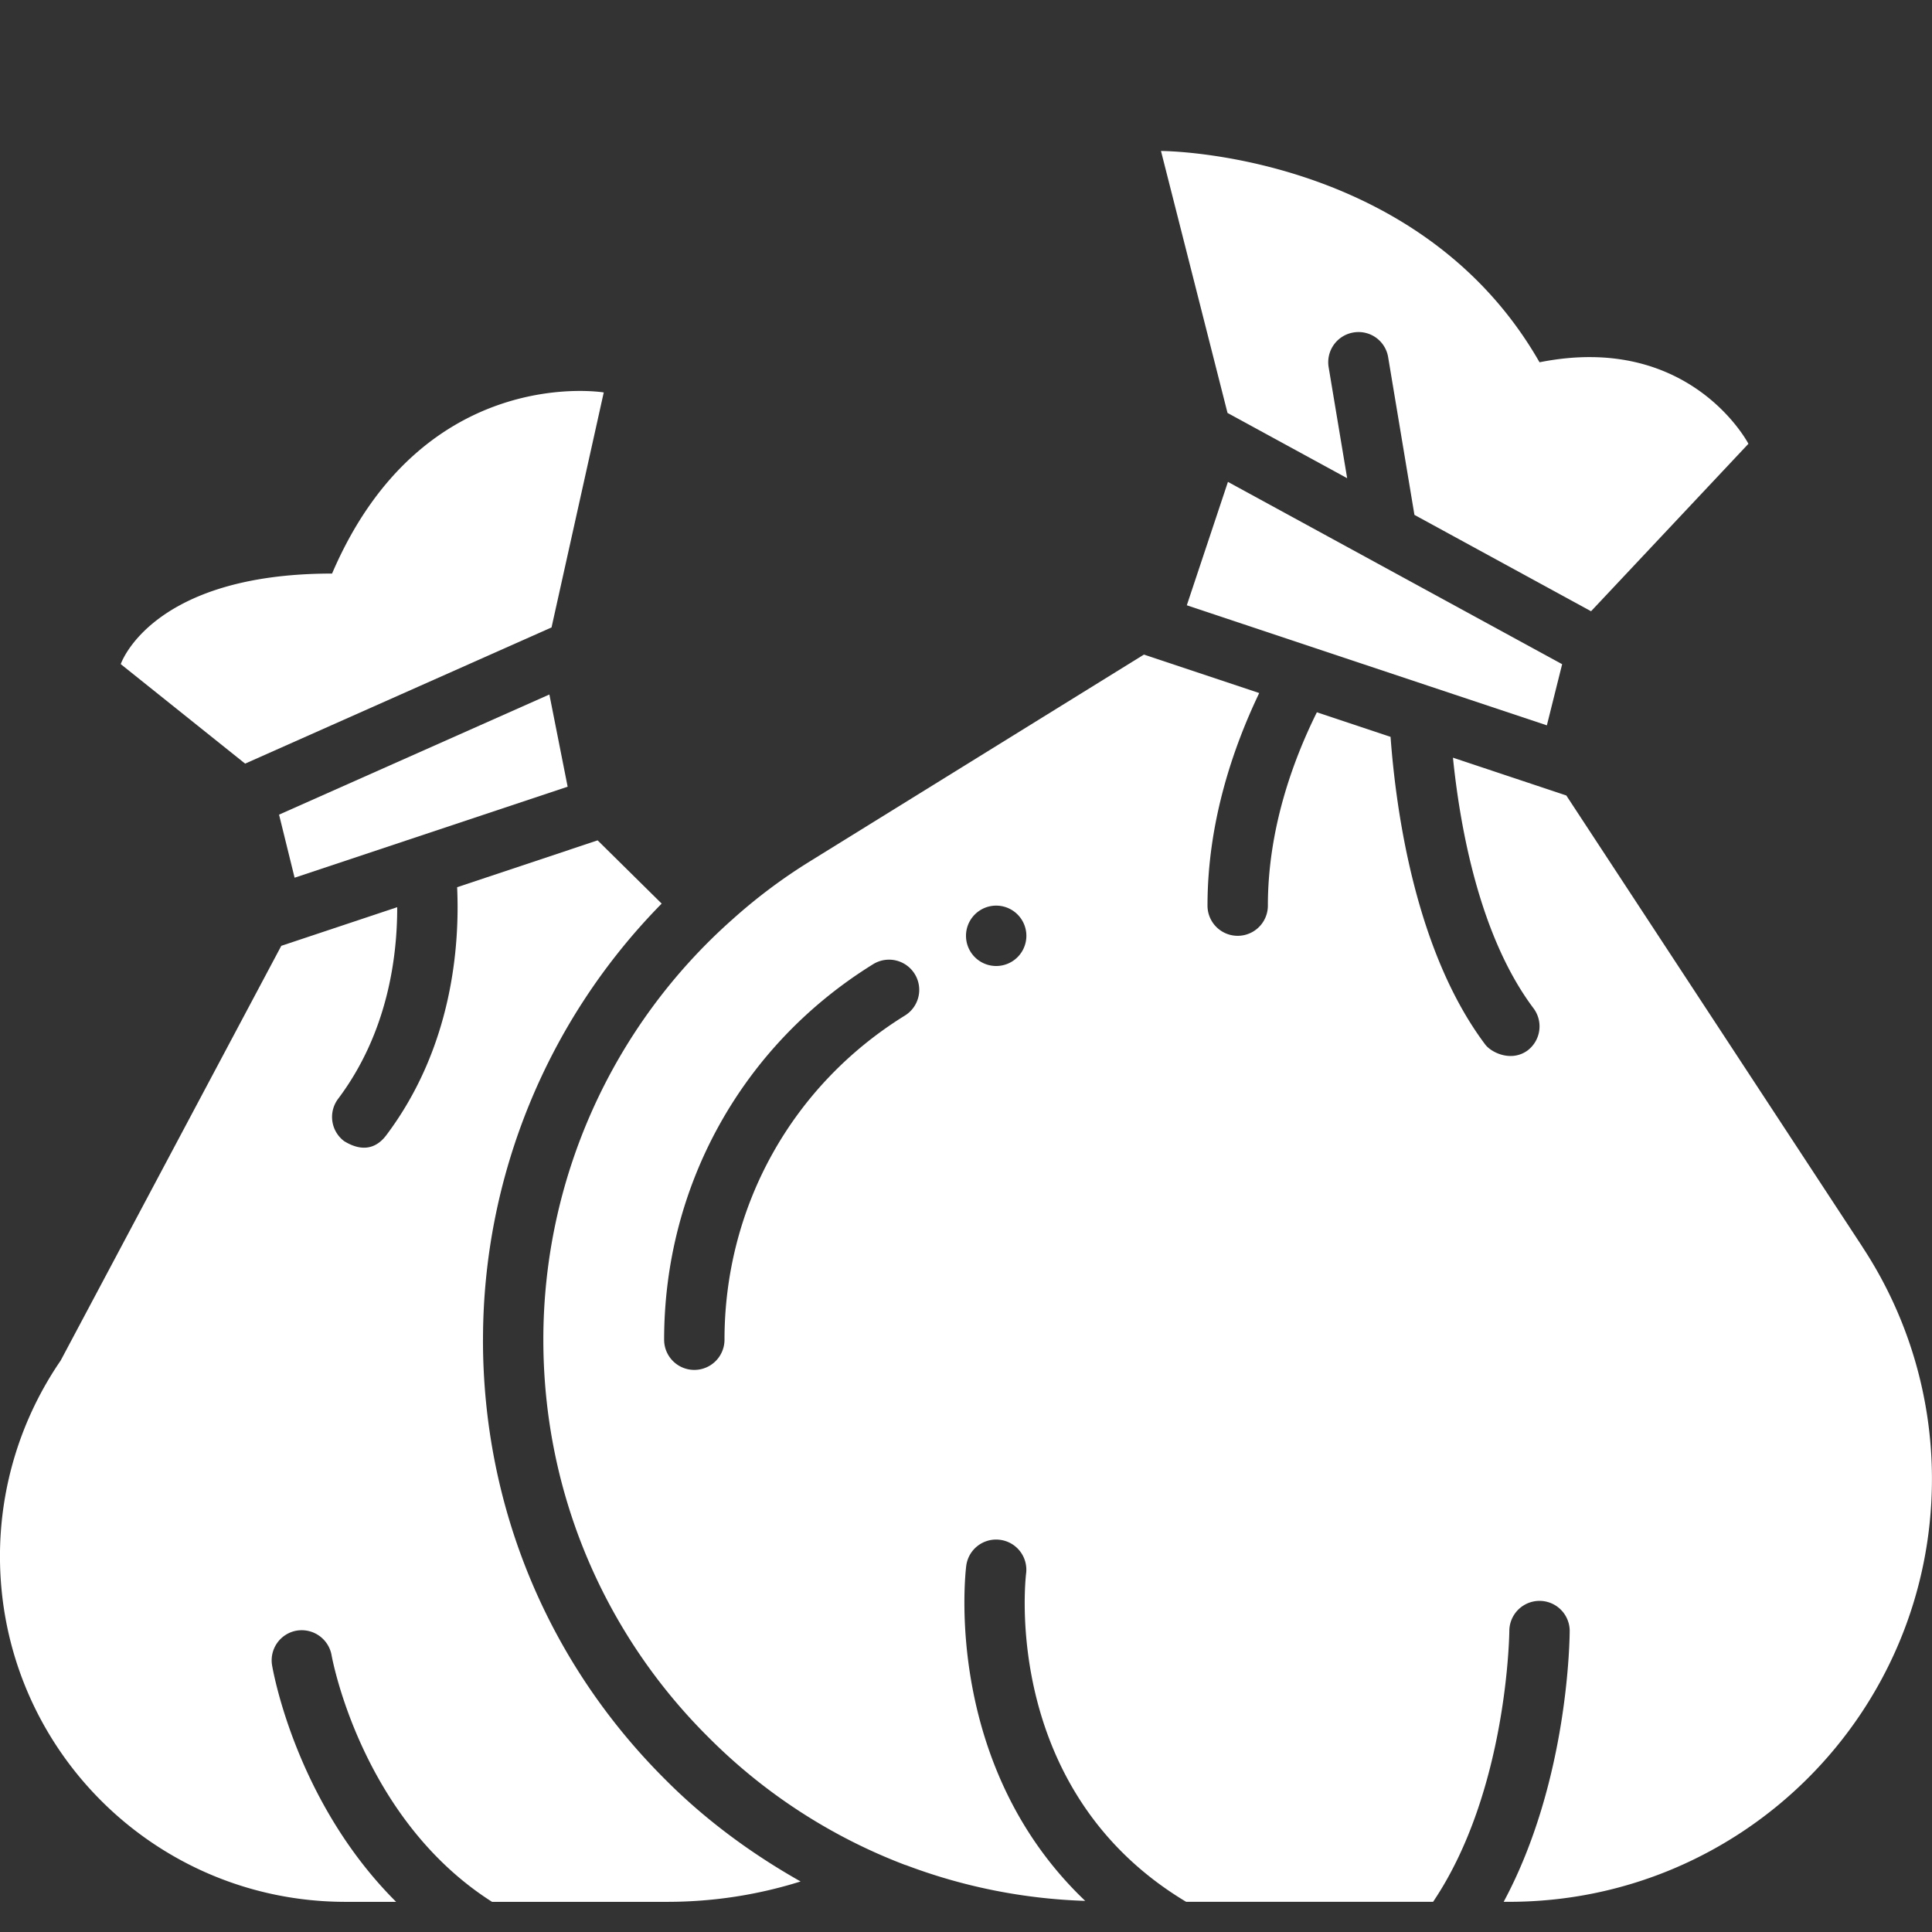 <svg xmlns="http://www.w3.org/2000/svg" version="1.1" xmlns:xlink="http://www.w3.org/1999/xlink" width="512" height="512" x="0" y="0" viewBox="0 0 64 64" style="enable-background:new 0 0 512 512" xml:space="preserve"><rect x="0" y="0" width="64" height="64" fill="#333333" stroke="none"/><g><path d="M18.27 20.786 20 13s-6-1-9 6c-6 0-7 3-7 3l4.12 3.296 10.15-4.511zM9.244 26.986l.515 2.089 9.045-3.014-.605-3.055zM16 44.38a20.6 20.6 0 0 1 5.919-14.447l-2.122-2.095-4.654 1.552c.087 1.894-.138 5.277-2.344 8.212-.197.262-.629.674-1.4.199a1.001 1.001 0 0 1-.199-1.4c1.639-2.18 1.961-4.689 1.958-6.349l-3.84 1.28-7.309 13.739a11.459 11.459 0 0 0-2.01 6.48c0 6.33 5.12 11.45 11.45 11.45h1.673c-3.305-3.295-4.072-7.617-4.109-7.836a.998.998 0 0 1 .82-1.149 1.006 1.006 0 0 1 1.152.819c.009.055.975 5.405 5.315 8.166h5.799c1.546 0 3.026-.237 4.422-.675-1.632-.921-3.157-2.044-4.472-3.366-3.901-3.878-6.05-9.056-6.05-14.578zM39.316 20.051l8.017 2.674c.016.005.031.009.046.015l3.863 1.288.506-2.026-11.071-6.039-1.362 4.087zM44.626 15.839l-.613-3.675a.999.999 0 0 1 .822-1.15.994.994 0 0 1 1.15.822l.87 5.22 5.851 3.192 5.213-5.547s-1.92-3.7-6.92-2.7c-4-7-12.54-7-12.54-7l2.204 8.678 3.962 2.161z" fill="#ffffff" opacity="1" data-original="#000000"></path><path d="m61.7 41.31-9.814-14.959-3.755-1.252c.238 2.341.888 5.931 2.668 8.301a1.001 1.001 0 0 1-.199 1.4c-.546.393-1.204.062-1.4-.199-2.315-3.083-2.957-7.75-3.136-10.192l-2.441-.814C42.812 25.231 42 27.492 42 30a1 1 0 1 1-2 0c0-2.757.841-5.218 1.713-7.042l-3.819-1.274-11.075 6.856a18 18 0 0 0-2.56 1.92 18.594 18.594 0 0 0-6.26 13.92c0 5.14 2.08 9.8 5.46 13.16a18.43 18.43 0 0 0 6.53 4.24h.01a18.442 18.442 0 0 0 5.95 1.189c-4.692-4.467-3.98-10.787-3.942-11.093a.997.997 0 0 1 1.116-.868.998.998 0 0 1 .868 1.115c-.038.32-.772 7.237 5.301 10.877h8.181c2.479-3.674 2.526-8.946 2.526-9.001a1 1 0 0 1 1.999.001c0 .228-.03 4.987-2.187 9h.177c7.74 0 14.01-6.27 14.01-14.01 0-2.73-.8-5.4-2.3-7.68zm-31.723-7.669C26.235 35.956 24 39.971 24 44.38a1 1 0 1 1-2 0c0-5.106 2.589-9.757 6.924-12.44a1 1 0 1 1 1.053 1.701zM33 32a1 1 0 1 1 0-2 1 1 0 0 1 0 2z" fill="#ffffff" opacity="1" data-original="#000000"></path></g></svg>